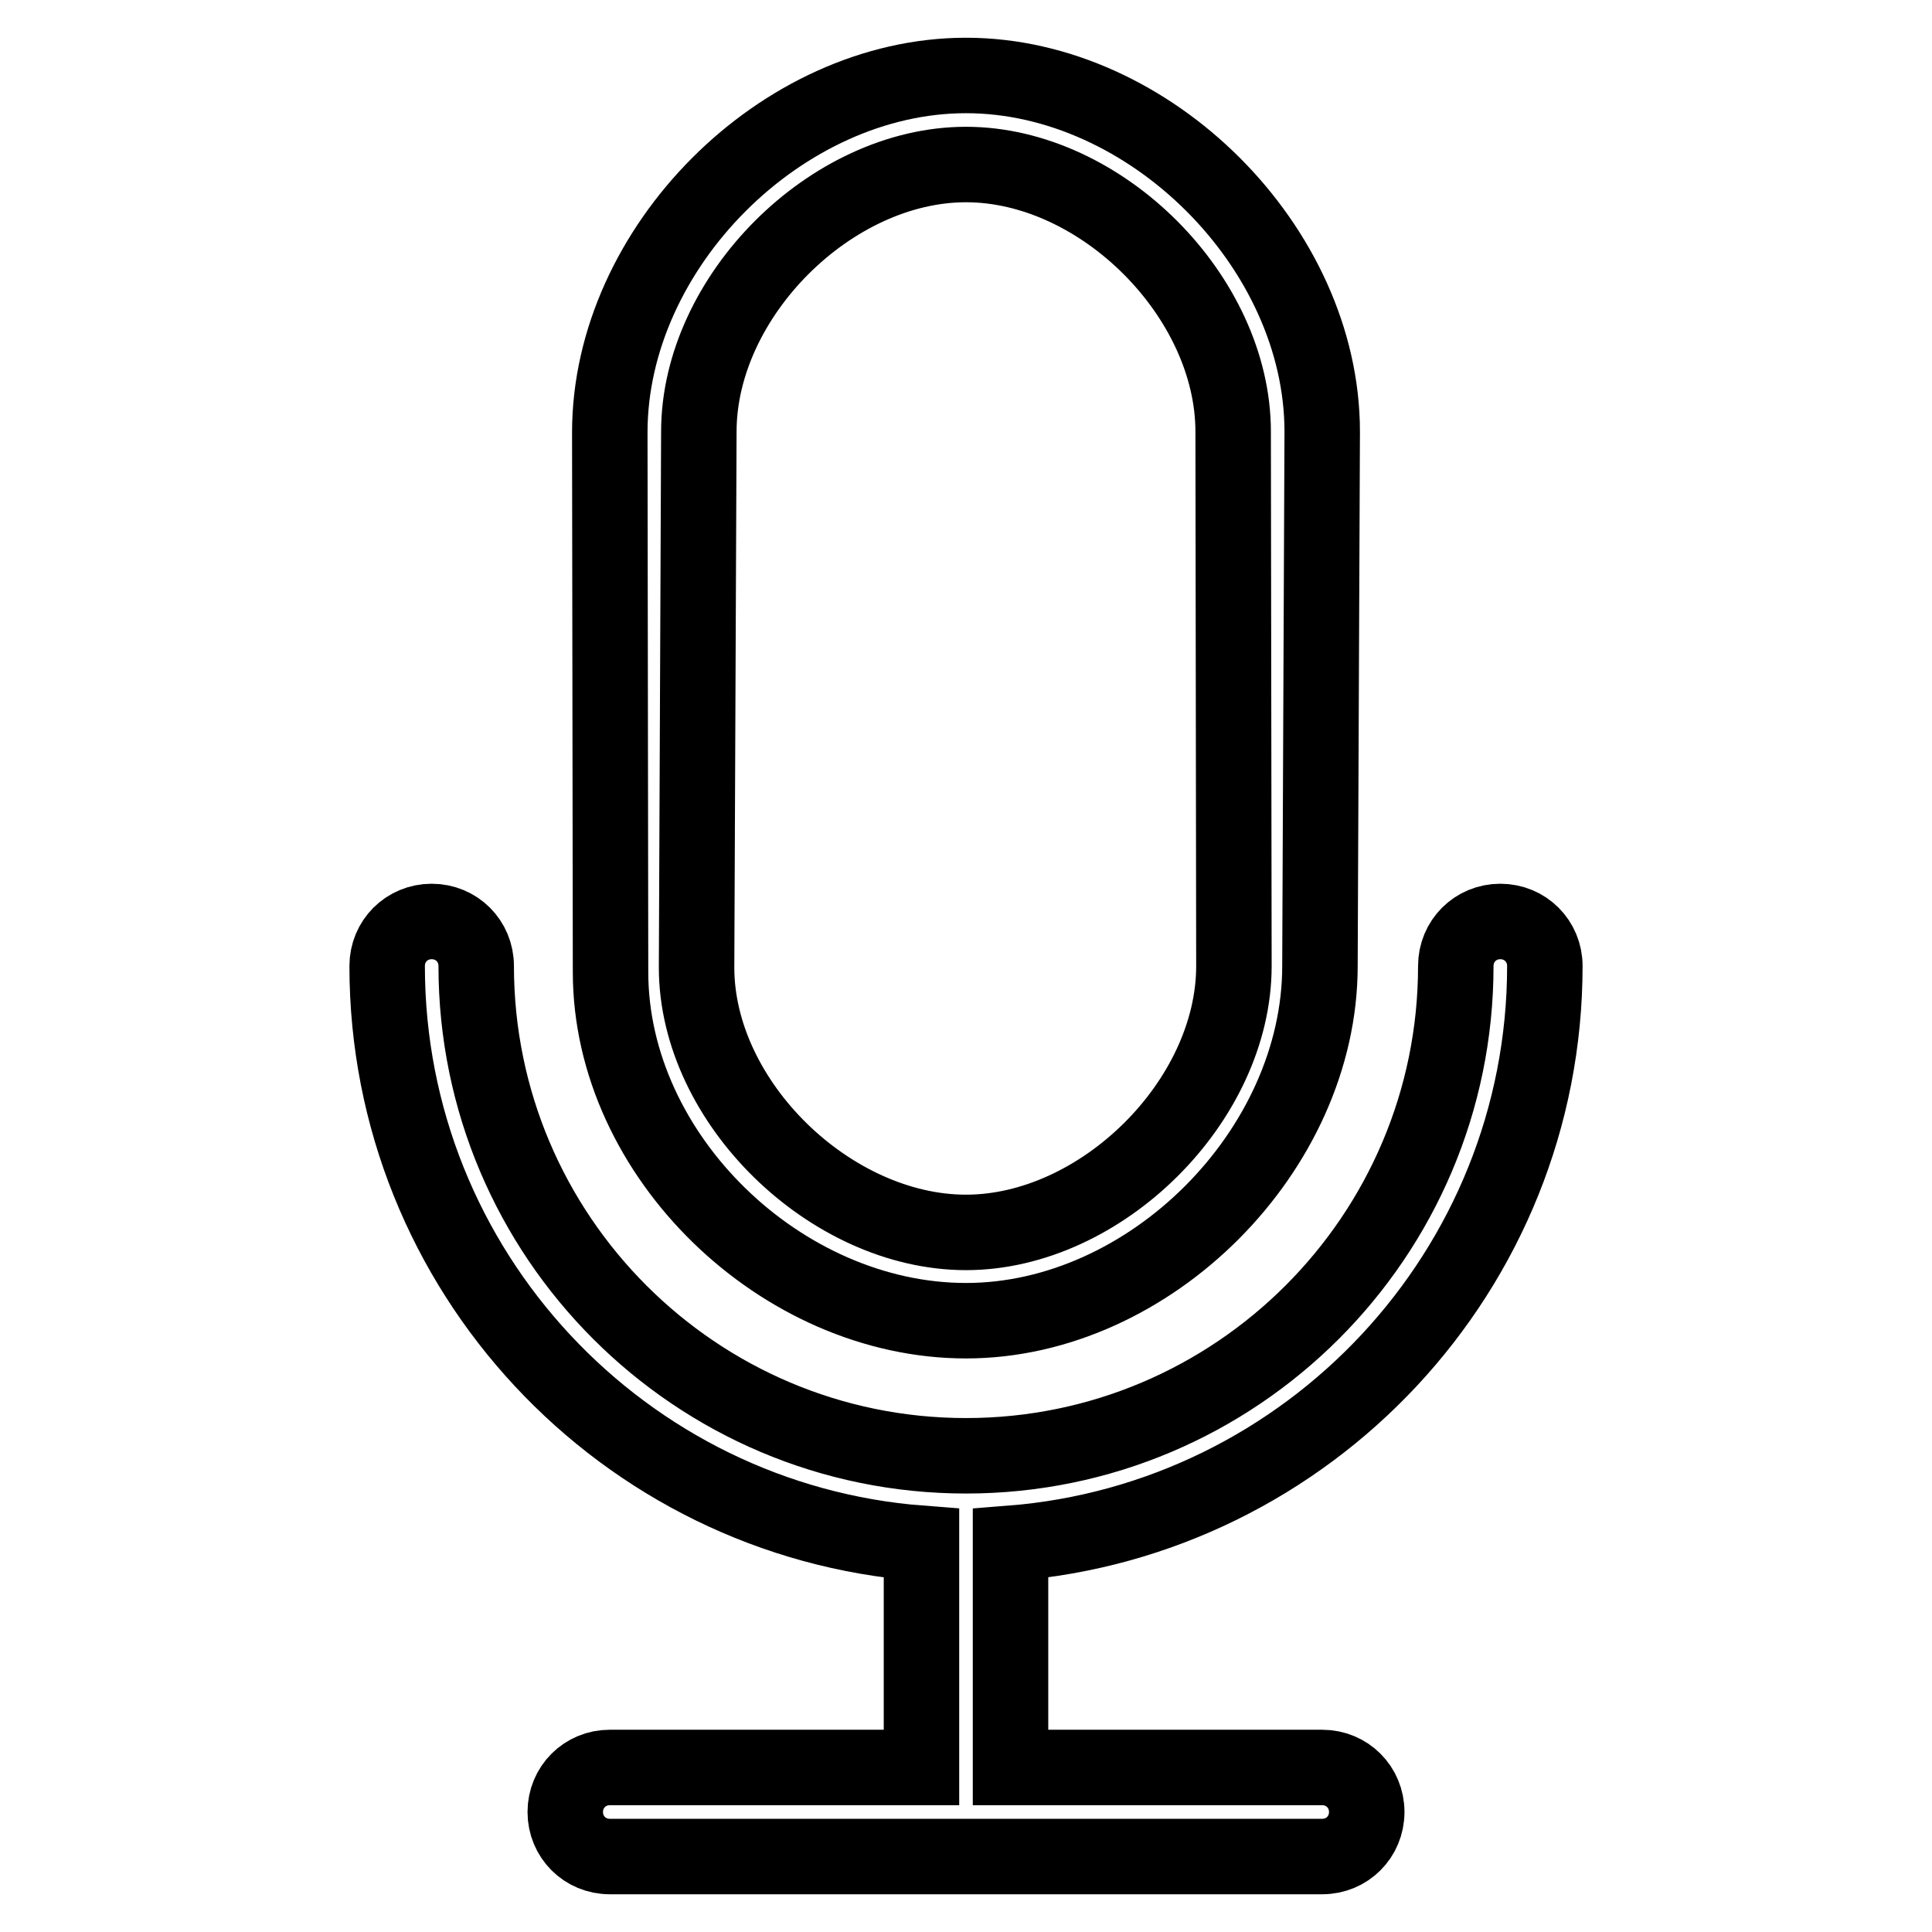 <?xml version="1.0" encoding="utf-8"?>
<!-- Svg Vector Icons : http://www.onlinewebfonts.com/icon -->
<!DOCTYPE svg PUBLIC "-//W3C//DTD SVG 1.1//EN" "http://www.w3.org/Graphics/SVG/1.1/DTD/svg11.dtd">
<svg version="1.1" xmlns="http://www.w3.org/2000/svg" xmlns:xlink="http://www.w3.org/1999/xlink" x="0px" y="0px" viewBox="0 0 256 256" enable-background="new 0 0 256 256" xml:space="preserve">
<g> <path stroke-width="10" fill-opacity="0" stroke="#000000"  d="M133.9,204.5v29.7h41.3c3.3,0,5.9,2.6,5.9,5.9c0,3.3-2.6,5.9-5.9,5.9H80.8c-3.3,0-5.9-2.6-5.9-5.9 c0-3.3,2.6-5.9,5.9-5.9h41.3v-29.7c-39.5-3-70.8-36.1-70.8-76.5c0-3.3,2.6-5.9,5.9-5.9c3.3,0,5.9,2.6,5.9,5.9 c0,35.8,29.1,64.9,64.9,64.9c35.8,0,64.9-29.1,64.9-64.9c0-3.3,2.6-5.9,5.9-5.9c3.3,0,5.9,2.6,5.9,5.9 C204.7,168.3,173.4,201.4,133.9,204.5z M175.2,57.2l-0.3,70.8c0,24.4-22.5,47-46.9,47s-47.1-21.8-47.1-46.2l-0.1-71.5 C80.8,32.8,103.6,10,128,10S175.2,32.8,175.2,57.2z M163.4,57.2c0-17.9-17.5-35.4-35.4-35.4c-17.9,0-35.4,17.5-35.4,35.4l-0.3,71 c0,17.9,17.8,35.1,35.7,35.1c17.9,0,35.5-17.4,35.5-35.3L163.4,57.2z"/></g>
</svg>